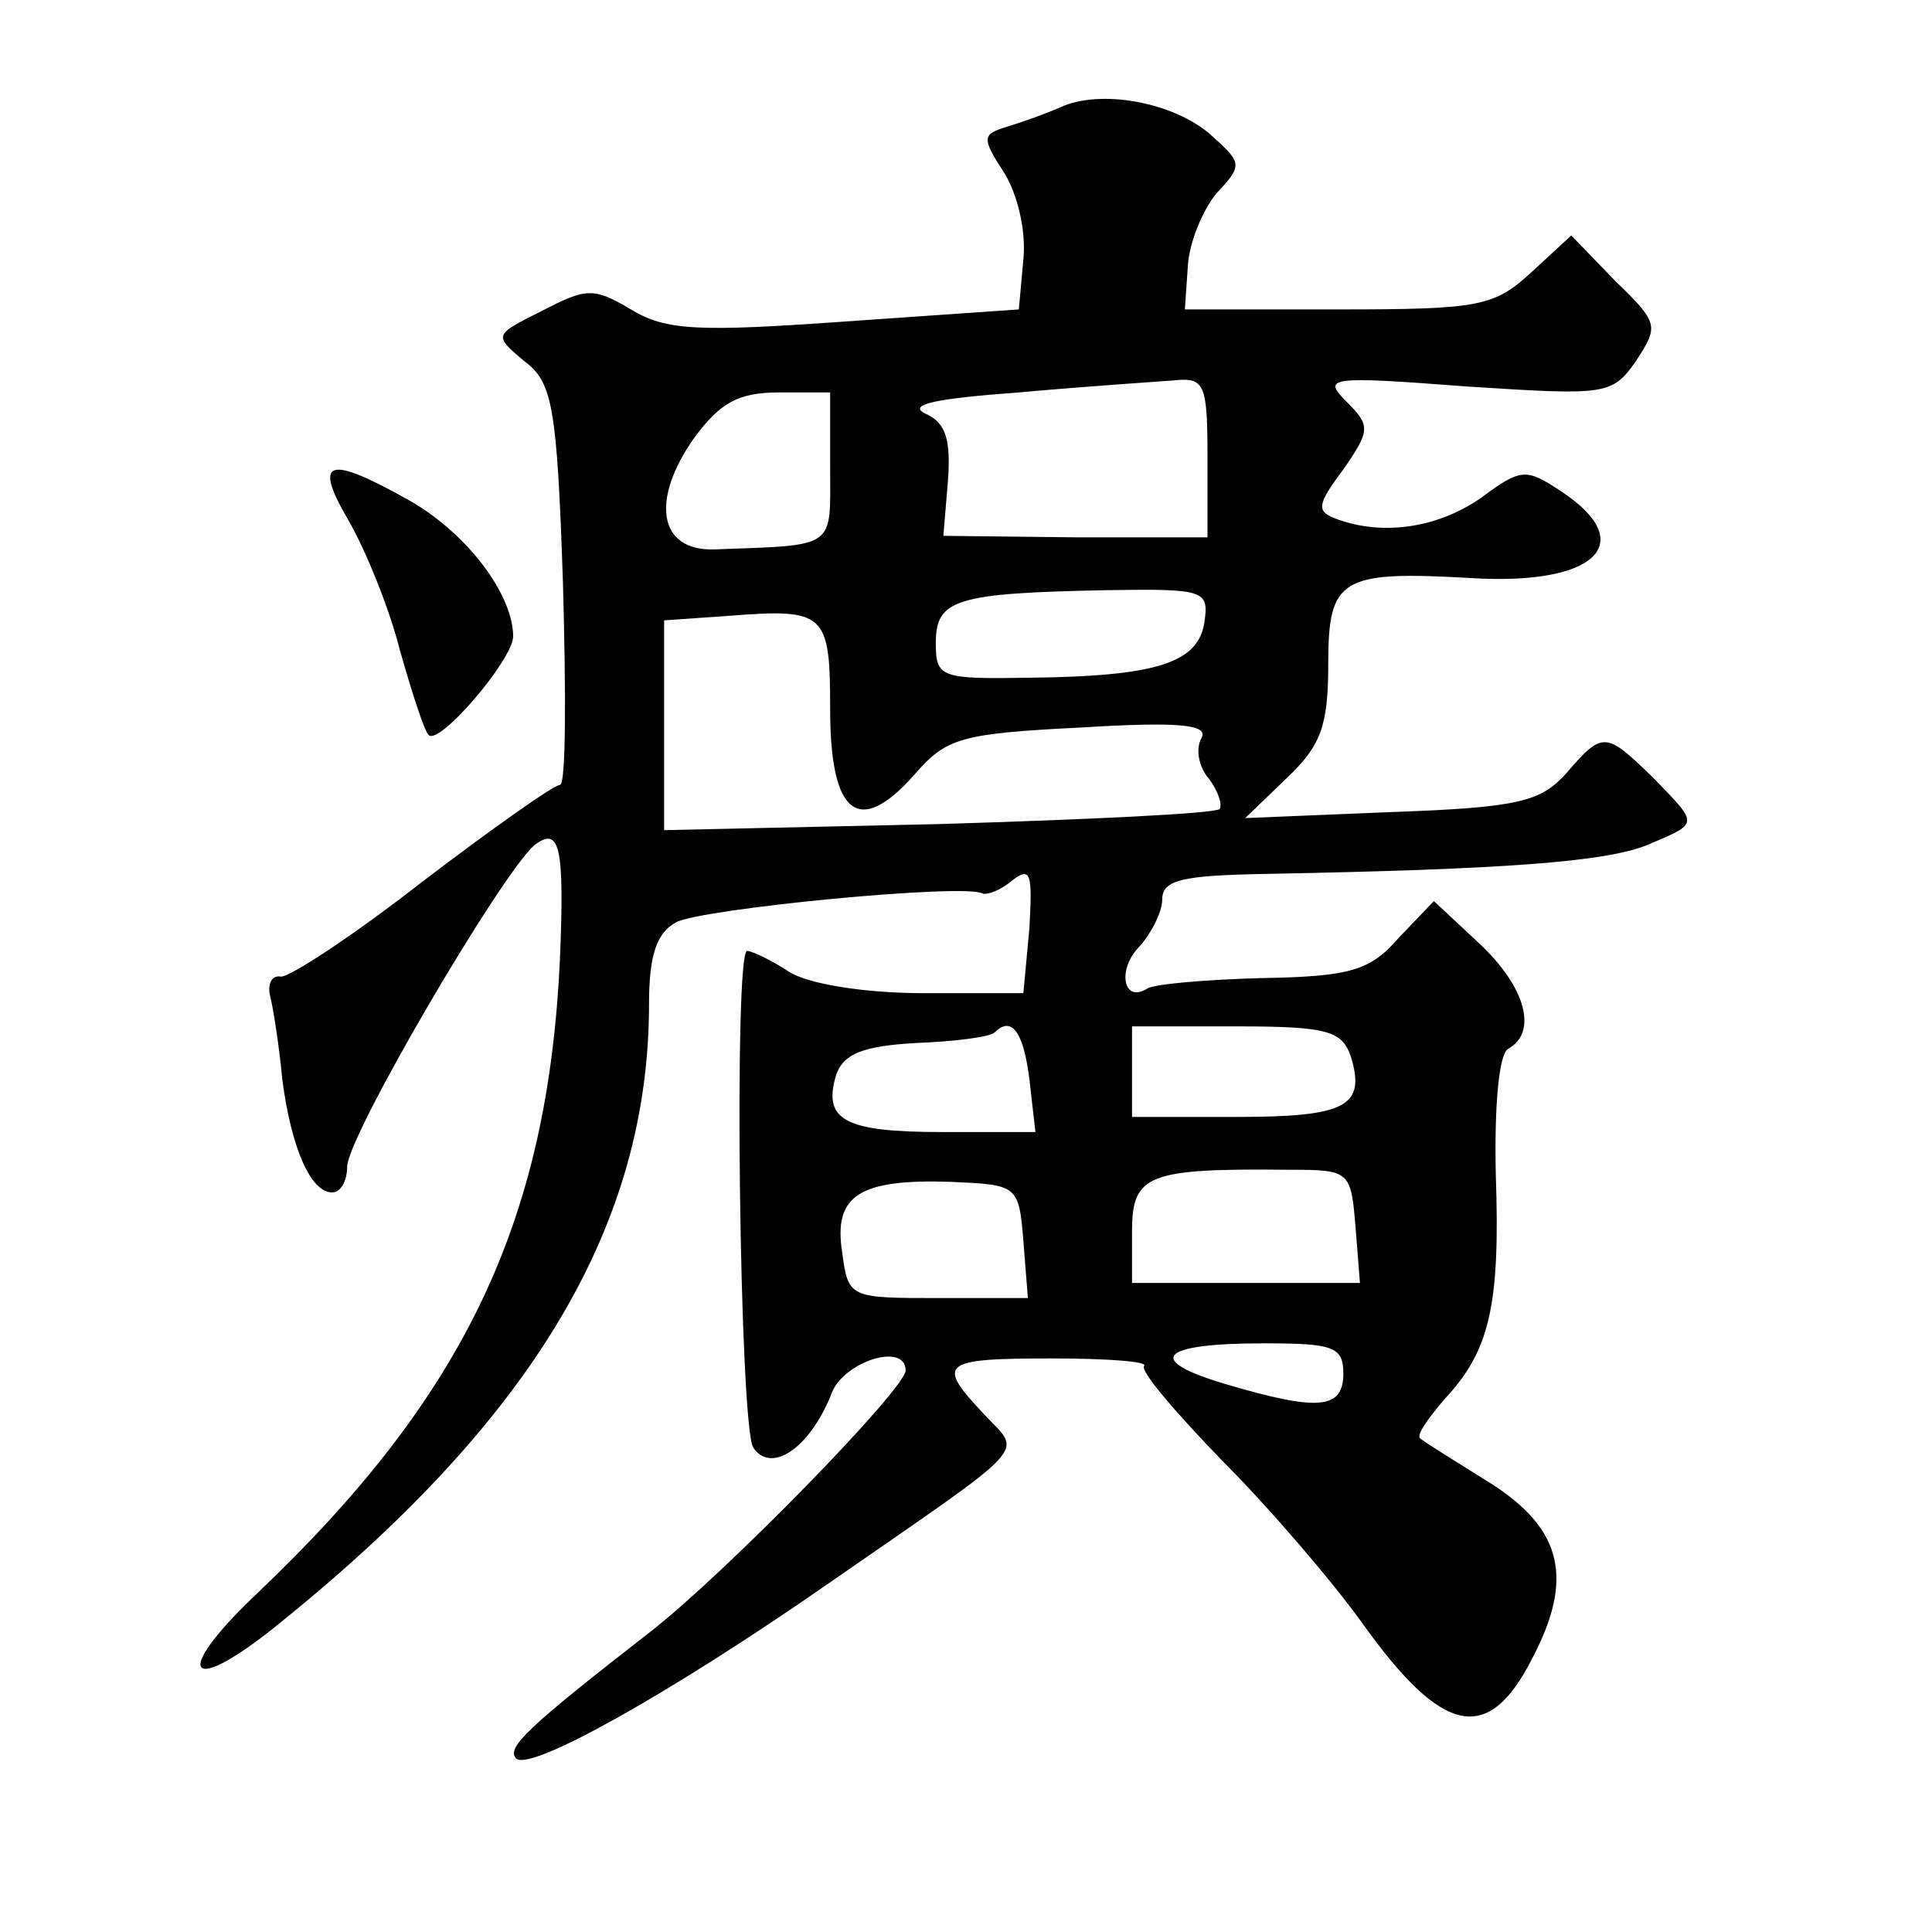 <?xml version="1.0" standalone="no"?>
<!DOCTYPE svg PUBLIC "-//W3C//DTD SVG 20010904//EN"
 "http://www.w3.org/TR/2001/REC-SVG-20010904/DTD/svg10.dtd">
<svg version="1.0" xmlns="http://www.w3.org/2000/svg"
 width="128pt" height="128pt" viewBox="0 0 128 128"
 preserveAspectRatio="xMidYMid meet">
<g transform="translate(0,128) scale(0.1,-0.1)"
fill="#0" stroke="none">
<path d="M705 1210 c-11 -5 -28 -11 -38 -14 -16 -5 -17 -7 -2 -30 9 -14 15 -39
13 -58 l-3 -33 -115 -8 c-98 -7 -119 -6 -142 8 -25 15 -30 14 -59 -1 -32 -16 -32
-16 -12 -33 19 -14 22 -29 26 -148 2 -73 2 -133 -2 -133 -4 0 -45 -29 -91 -64 -46
-36 -89 -64 -94 -63 -6 1 -9 -5 -7 -13 2 -8 6 -33 8 -55 6 -46 19 -75 33 -75 6
0 10 8 10 17 0 20 102 194 124 213 17 13 20 -1 17 -75 -8 -174 -63 -290 -201 -421
-58 -55 -45 -69 17 -18 167 135 243 263 243 409 0 32 5 47 18 54 17 9 192 26 203
19 3 -1 12 2 20 9 12 9 13 4 11 -32 l-4 -43 -66 0 c-39 0 -76 6 -89 14 -12 8 -25
14 -28 14 -9 0 -5 -314 4 -329 12 -18 38 0 52 36 8 21 49 34 49 15 0 -12 -119 -134
-169 -173 -81 -63 -96 -77 -89 -84 9 -9 102 43 207 116 137 95 128 85 103 112 -32
34 -29 37 45 37 36 0 64 -2 61 -5 -3 -3 21 -31 52 -63 31 -31 73 -80 93 -108 53
-74 83 -80 112 -23 28 53 20 86 -27 116 -24 15 -45 28 -47 30 -3 2 5 13 16 26 30
32 37 62 34 149 -1 45 2 79 8 83 20 11 12 41 -19 70 l-30 28 -23 -24 c-19 -22 -32
-26 -91 -27 -37 -1 -72 -4 -76 -7 -16 -10 -20 13 -5 28 8 9 15 23 15 31 0 13 13
16 68 17 160 3 225 8 253 19 35 15 35 13 4 45 -31 30 -33 31 -57 3 -17 -19 -31
-23 -116 -26 l-97 -4 28 27 c22 21 27 34 27 75 0 57 8 62 95 57 82 -5 111 23 60
57 -24 16 -27 16 -54 -4 -29 -20 -65 -25 -95 -14 -14 5 -14 9 4 33 18 26 18 29
2 45 -16 16 -12 17 79 10 93 -6 97 -6 113 17 15 23 15 25 -14 53 l-29 30 -26 -24
c-25 -23 -34 -25 -128 -25 l-102 0 2 29 c1 16 10 37 19 48 17 18 17 20 -2 37 -23
22 -71 32 -99 21z m95 -233 l0 -53 -87 0 -88 1 3 36 c2 27 -1 39 -15 45 -12 6 7
10 62 14 44 4 90 7 103 8 20 2 22 -2 22 -51z m-250 -7 c0 -54 5 -51 -77 -54 -37
-1 -42 33 -13 74 17 23 29 30 56 30 l34 0 0 -50z m248 -102 c-4 -27 -31 -36 -115
-37 -60 -1 -63 0 -63 23 0 29 13 33 113 35 65 1 68 0 65 -21z m-248 -58 c0 -70
19 -85 56 -43 21 24 30 27 110 31 65 4 85 2 80 -7 -4 -7 -2 -19 5 -27 6 -8 9 -17
7 -20 -3 -3 -87 -7 -187 -10 l-181 -4 0 69 0 70 43 3 c64 5 67 2 67 -62z m132 -245
l4 -35 -62 0 c-65 0 -79 8 -70 38 5 14 18 19 53 21 26 1 49 4 52 7 11 11 19 1 23
-31z m213 15 c10 -33 -3 -40 -76 -40 l-69 0 0 30 0 30 69 0 c61 0 70 -3 76 -20z
m3 -112 l3 -38 -75 0 -76 0 0 34 c0 38 10 42 105 41 39 0 40 -1 43 -37z m-220 -10
l3 -38 -59 0 c-59 0 -60 0 -64 30 -6 38 11 49 72 47 44 -2 45 -2 48 -39z m212 -88
c0 -24 -17 -25 -78 -7 -54 16 -44 27 25 27 46 0 53 -2 53 -20z M231 935 c11 -19
27 -58 34 -86 8 -28 16 -53 19 -56 7 -7 55 49 56 65 0 28 -30 68 -68 90 -55 31
-65 28 -41 -13z"/>
</g>
</svg>
